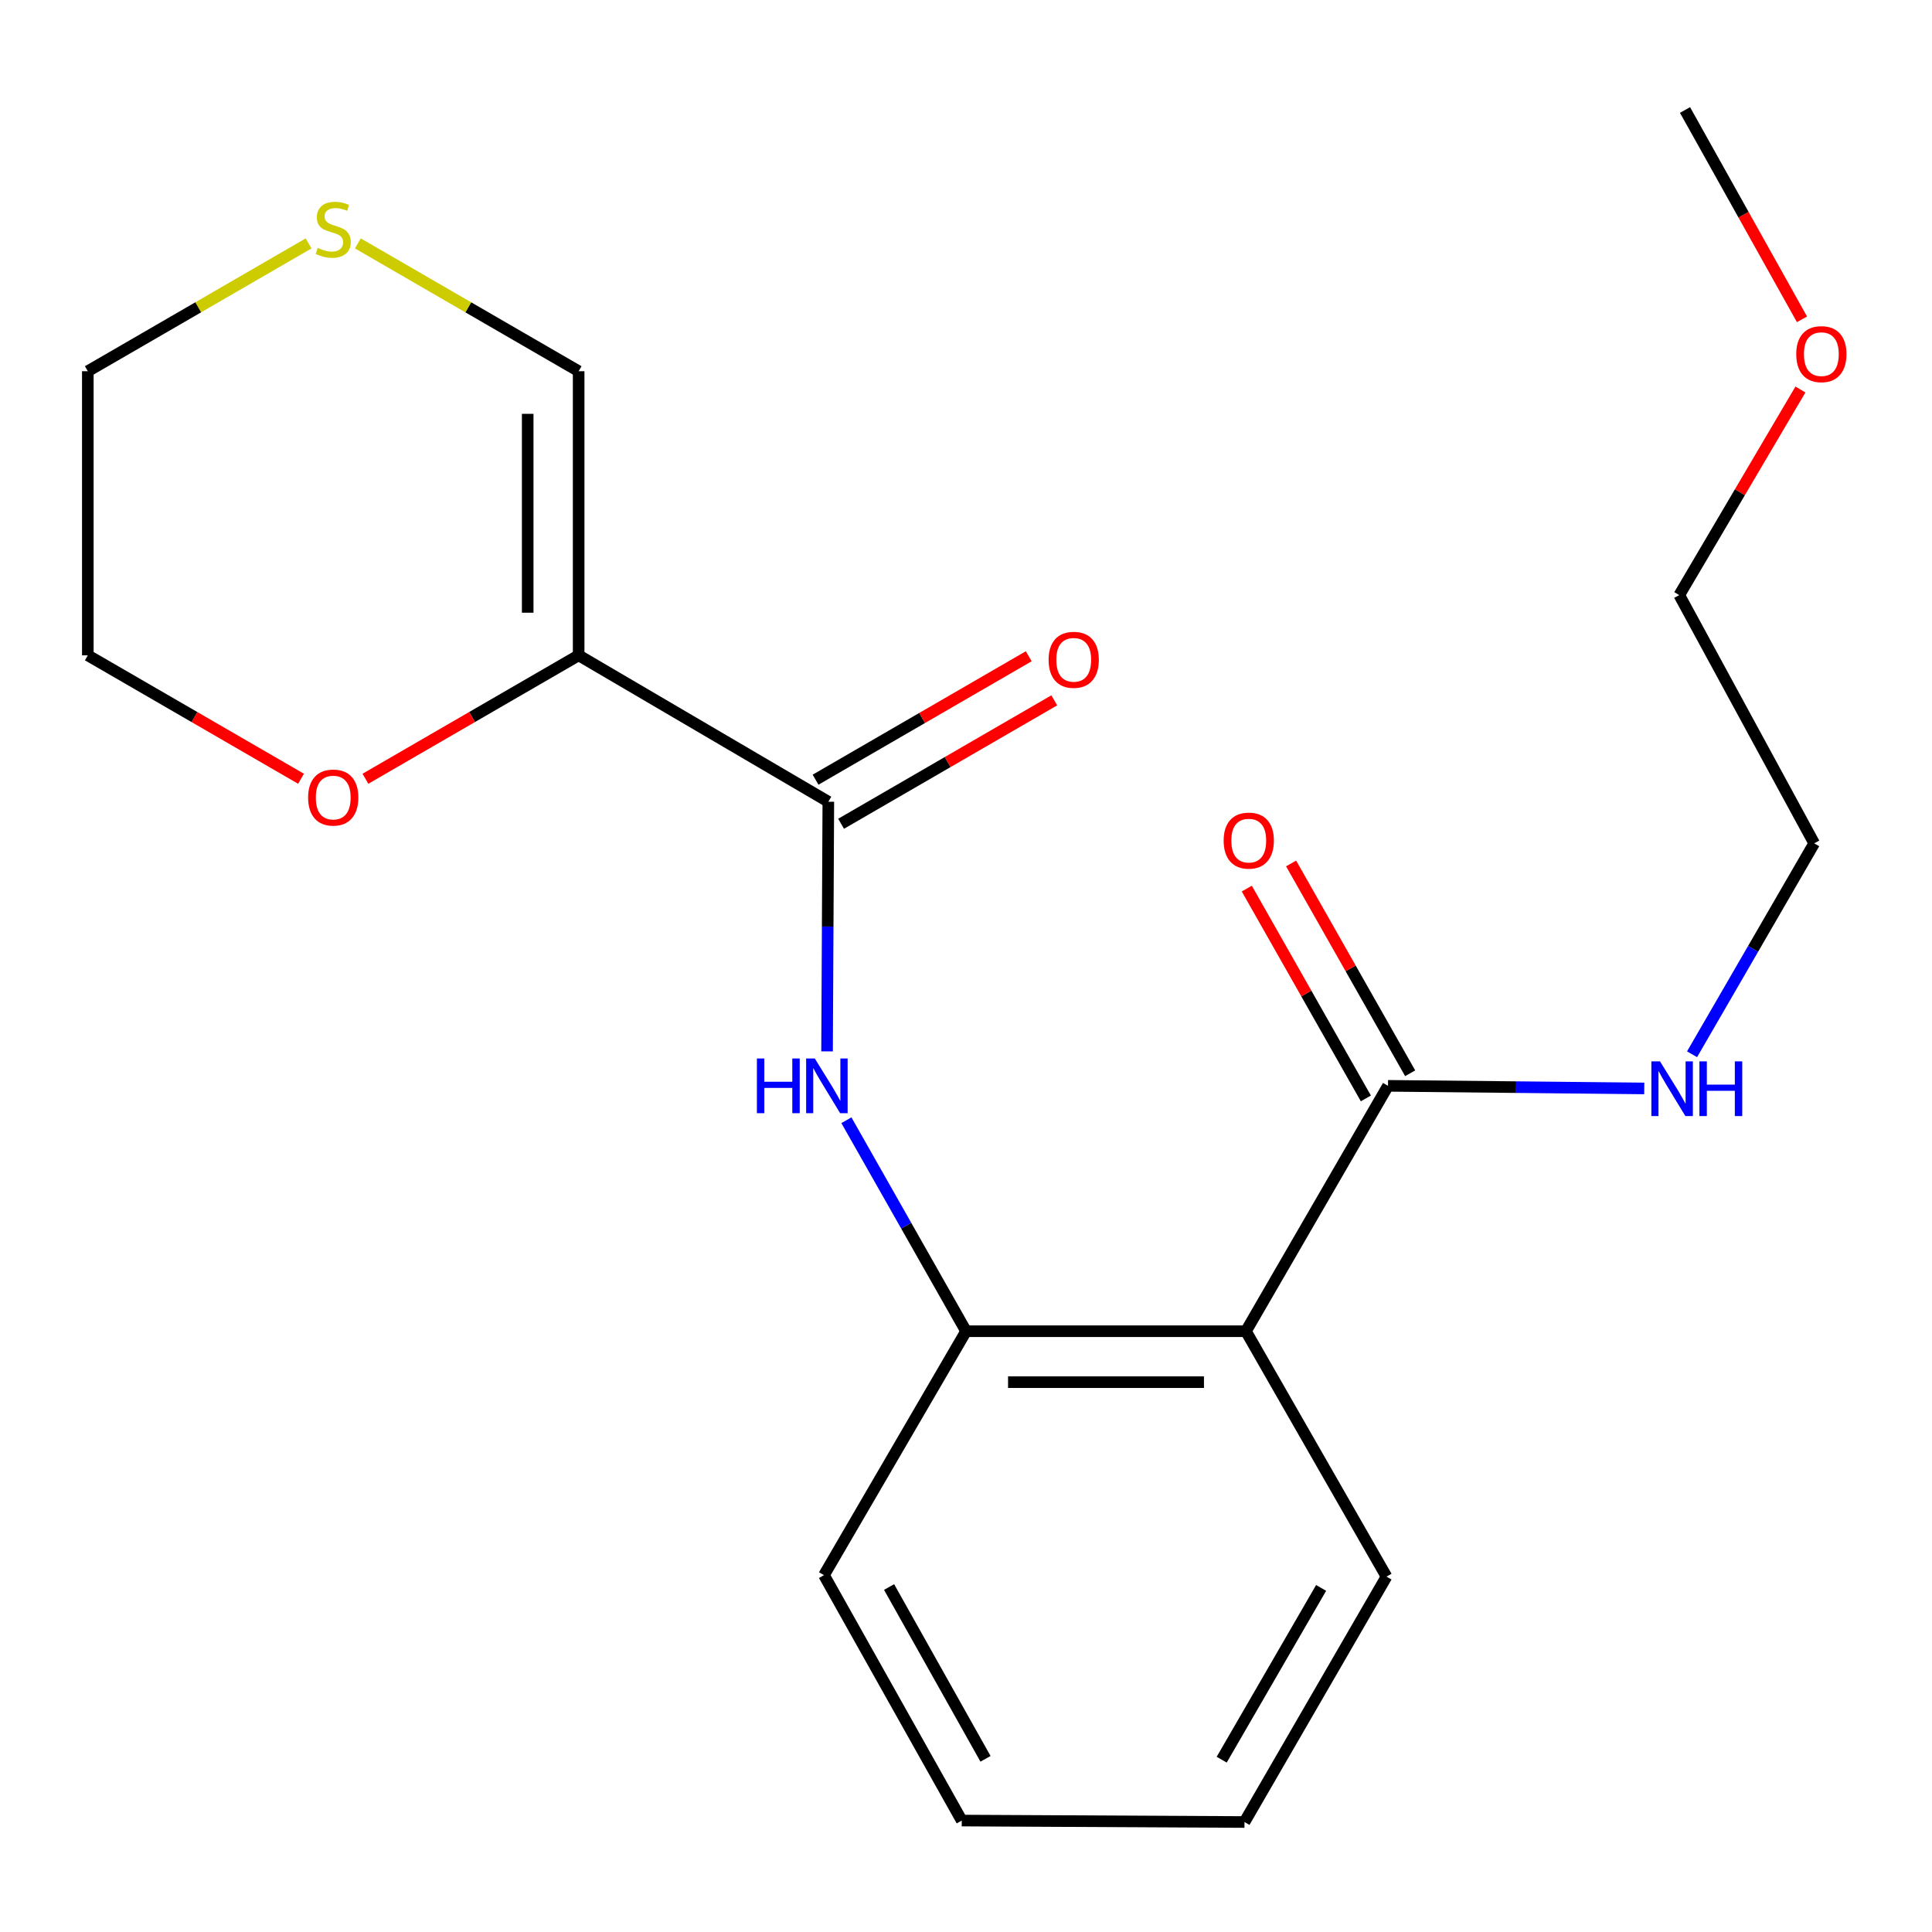 <?xml version='1.0' encoding='iso-8859-1'?>
<svg version='1.1' baseProfile='full'
              xmlns='http://www.w3.org/2000/svg'
                      xmlns:rdkit='http://www.rdkit.org/xml'
                      xmlns:xlink='http://www.w3.org/1999/xlink'
                  xml:space='preserve'
width='1000px' height='1000px' viewBox='0 0 1000 1000'>
<!-- END OF HEADER -->
<rect style='opacity:1.0;fill:#FFFFFF;stroke:none' width='1000' height='1000' x='0' y='0'> </rect>
<path class='bond-0' d='M 299.504,339.194 L 428.741,414.975' style='fill:none;fill-rule:evenodd;stroke:#000000;stroke-width:6px;stroke-linecap:butt;stroke-linejoin:miter;stroke-opacity:1' />
<path class='bond-5' d='M 299.504,339.194 L 299.504,192.143' style='fill:none;fill-rule:evenodd;stroke:#000000;stroke-width:6px;stroke-linecap:butt;stroke-linejoin:miter;stroke-opacity:1' />
<path class='bond-5' d='M 273.135,317.136 L 273.135,214.201' style='fill:none;fill-rule:evenodd;stroke:#000000;stroke-width:6px;stroke-linecap:butt;stroke-linejoin:miter;stroke-opacity:1' />
<path class='bond-6' d='M 299.504,339.194 L 244.326,371.138' style='fill:none;fill-rule:evenodd;stroke:#000000;stroke-width:6px;stroke-linecap:butt;stroke-linejoin:miter;stroke-opacity:1' />
<path class='bond-6' d='M 244.326,371.138 L 189.149,403.083' style='fill:none;fill-rule:evenodd;stroke:#FF0000;stroke-width:6px;stroke-linecap:butt;stroke-linejoin:miter;stroke-opacity:1' />
<path class='bond-2' d='M 428.741,414.975 L 428.413,479.582' style='fill:none;fill-rule:evenodd;stroke:#000000;stroke-width:6px;stroke-linecap:butt;stroke-linejoin:miter;stroke-opacity:1' />
<path class='bond-2' d='M 428.413,479.582 L 428.085,544.189' style='fill:none;fill-rule:evenodd;stroke:#0000FF;stroke-width:6px;stroke-linecap:butt;stroke-linejoin:miter;stroke-opacity:1' />
<path class='bond-8' d='M 435.347,426.385 L 490.518,394.441' style='fill:none;fill-rule:evenodd;stroke:#000000;stroke-width:6px;stroke-linecap:butt;stroke-linejoin:miter;stroke-opacity:1' />
<path class='bond-8' d='M 490.518,394.441 L 545.688,362.496' style='fill:none;fill-rule:evenodd;stroke:#FF0000;stroke-width:6px;stroke-linecap:butt;stroke-linejoin:miter;stroke-opacity:1' />
<path class='bond-8' d='M 422.135,403.565 L 477.305,371.621' style='fill:none;fill-rule:evenodd;stroke:#000000;stroke-width:6px;stroke-linecap:butt;stroke-linejoin:miter;stroke-opacity:1' />
<path class='bond-8' d='M 477.305,371.621 L 532.476,339.677' style='fill:none;fill-rule:evenodd;stroke:#FF0000;stroke-width:6px;stroke-linecap:butt;stroke-linejoin:miter;stroke-opacity:1' />
<path class='bond-1' d='M 644.893,689.036 L 500.04,689.036' style='fill:none;fill-rule:evenodd;stroke:#000000;stroke-width:6px;stroke-linecap:butt;stroke-linejoin:miter;stroke-opacity:1' />
<path class='bond-1' d='M 623.165,715.405 L 521.768,715.405' style='fill:none;fill-rule:evenodd;stroke:#000000;stroke-width:6px;stroke-linecap:butt;stroke-linejoin:miter;stroke-opacity:1' />
<path class='bond-4' d='M 644.893,689.036 L 718.433,562.025' style='fill:none;fill-rule:evenodd;stroke:#000000;stroke-width:6px;stroke-linecap:butt;stroke-linejoin:miter;stroke-opacity:1' />
<path class='bond-11' d='M 644.893,689.036 L 717.656,816.06' style='fill:none;fill-rule:evenodd;stroke:#000000;stroke-width:6px;stroke-linecap:butt;stroke-linejoin:miter;stroke-opacity:1' />
<path class='bond-3' d='M 438.097,579.836 L 469.068,634.436' style='fill:none;fill-rule:evenodd;stroke:#0000FF;stroke-width:6px;stroke-linecap:butt;stroke-linejoin:miter;stroke-opacity:1' />
<path class='bond-3' d='M 469.068,634.436 L 500.04,689.036' style='fill:none;fill-rule:evenodd;stroke:#000000;stroke-width:6px;stroke-linecap:butt;stroke-linejoin:miter;stroke-opacity:1' />
<path class='bond-12' d='M 500.04,689.036 L 426.5,815.299' style='fill:none;fill-rule:evenodd;stroke:#000000;stroke-width:6px;stroke-linecap:butt;stroke-linejoin:miter;stroke-opacity:1' />
<path class='bond-9' d='M 729.899,555.518 L 699.086,501.219' style='fill:none;fill-rule:evenodd;stroke:#000000;stroke-width:6px;stroke-linecap:butt;stroke-linejoin:miter;stroke-opacity:1' />
<path class='bond-9' d='M 699.086,501.219 L 668.272,446.919' style='fill:none;fill-rule:evenodd;stroke:#FF0000;stroke-width:6px;stroke-linecap:butt;stroke-linejoin:miter;stroke-opacity:1' />
<path class='bond-9' d='M 706.966,568.533 L 676.152,514.233' style='fill:none;fill-rule:evenodd;stroke:#000000;stroke-width:6px;stroke-linecap:butt;stroke-linejoin:miter;stroke-opacity:1' />
<path class='bond-9' d='M 676.152,514.233 L 645.338,459.933' style='fill:none;fill-rule:evenodd;stroke:#FF0000;stroke-width:6px;stroke-linecap:butt;stroke-linejoin:miter;stroke-opacity:1' />
<path class='bond-10' d='M 718.433,562.025 L 784.75,562.699' style='fill:none;fill-rule:evenodd;stroke:#000000;stroke-width:6px;stroke-linecap:butt;stroke-linejoin:miter;stroke-opacity:1' />
<path class='bond-10' d='M 784.75,562.699 L 851.067,563.373' style='fill:none;fill-rule:evenodd;stroke:#0000FF;stroke-width:6px;stroke-linecap:butt;stroke-linejoin:miter;stroke-opacity:1' />
<path class='bond-7' d='M 299.504,192.143 L 242.366,159.064' style='fill:none;fill-rule:evenodd;stroke:#000000;stroke-width:6px;stroke-linecap:butt;stroke-linejoin:miter;stroke-opacity:1' />
<path class='bond-7' d='M 242.366,159.064 L 185.229,125.984' style='fill:none;fill-rule:evenodd;stroke:#CCCC00;stroke-width:6px;stroke-linecap:butt;stroke-linejoin:miter;stroke-opacity:1' />
<path class='bond-15' d='M 155.81,403.083 L 100.632,371.138' style='fill:none;fill-rule:evenodd;stroke:#FF0000;stroke-width:6px;stroke-linecap:butt;stroke-linejoin:miter;stroke-opacity:1' />
<path class='bond-15' d='M 100.632,371.138 L 45.455,339.194' style='fill:none;fill-rule:evenodd;stroke:#000000;stroke-width:6px;stroke-linecap:butt;stroke-linejoin:miter;stroke-opacity:1' />
<path class='bond-21' d='M 159.73,125.984 L 102.592,159.064' style='fill:none;fill-rule:evenodd;stroke:#CCCC00;stroke-width:6px;stroke-linecap:butt;stroke-linejoin:miter;stroke-opacity:1' />
<path class='bond-21' d='M 102.592,159.064 L 45.455,192.143' style='fill:none;fill-rule:evenodd;stroke:#000000;stroke-width:6px;stroke-linecap:butt;stroke-linejoin:miter;stroke-opacity:1' />
<path class='bond-16' d='M 875.806,545.691 L 907.415,491.1' style='fill:none;fill-rule:evenodd;stroke:#0000FF;stroke-width:6px;stroke-linecap:butt;stroke-linejoin:miter;stroke-opacity:1' />
<path class='bond-16' d='M 907.415,491.1 L 939.023,436.51' style='fill:none;fill-rule:evenodd;stroke:#000000;stroke-width:6px;stroke-linecap:butt;stroke-linejoin:miter;stroke-opacity:1' />
<path class='bond-22' d='M 717.656,816.06 L 644.146,943.071' style='fill:none;fill-rule:evenodd;stroke:#000000;stroke-width:6px;stroke-linecap:butt;stroke-linejoin:miter;stroke-opacity:1' />
<path class='bond-22' d='M 683.808,821.903 L 632.35,910.81' style='fill:none;fill-rule:evenodd;stroke:#000000;stroke-width:6px;stroke-linecap:butt;stroke-linejoin:miter;stroke-opacity:1' />
<path class='bond-20' d='M 426.5,815.299 L 497.798,942.323' style='fill:none;fill-rule:evenodd;stroke:#000000;stroke-width:6px;stroke-linecap:butt;stroke-linejoin:miter;stroke-opacity:1' />
<path class='bond-20' d='M 460.189,821.446 L 510.098,910.363' style='fill:none;fill-rule:evenodd;stroke:#000000;stroke-width:6px;stroke-linecap:butt;stroke-linejoin:miter;stroke-opacity:1' />
<path class='bond-13' d='M 45.455,192.143 L 45.455,339.194' style='fill:none;fill-rule:evenodd;stroke:#000000;stroke-width:6px;stroke-linecap:butt;stroke-linejoin:miter;stroke-opacity:1' />
<path class='bond-14' d='M 931.898,201.603 L 900.543,254.811' style='fill:none;fill-rule:evenodd;stroke:#FF0000;stroke-width:6px;stroke-linecap:butt;stroke-linejoin:miter;stroke-opacity:1' />
<path class='bond-14' d='M 900.543,254.811 L 869.189,308.02' style='fill:none;fill-rule:evenodd;stroke:#000000;stroke-width:6px;stroke-linecap:butt;stroke-linejoin:miter;stroke-opacity:1' />
<path class='bond-18' d='M 932.707,165.285 L 902.435,111.107' style='fill:none;fill-rule:evenodd;stroke:#FF0000;stroke-width:6px;stroke-linecap:butt;stroke-linejoin:miter;stroke-opacity:1' />
<path class='bond-18' d='M 902.435,111.107 L 872.163,56.929' style='fill:none;fill-rule:evenodd;stroke:#000000;stroke-width:6px;stroke-linecap:butt;stroke-linejoin:miter;stroke-opacity:1' />
<path class='bond-17' d='M 939.023,436.51 L 869.189,308.02' style='fill:none;fill-rule:evenodd;stroke:#000000;stroke-width:6px;stroke-linecap:butt;stroke-linejoin:miter;stroke-opacity:1' />
<path class='bond-19' d='M 644.146,943.071 L 497.798,942.323' style='fill:none;fill-rule:evenodd;stroke:#000000;stroke-width:6px;stroke-linecap:butt;stroke-linejoin:miter;stroke-opacity:1' />
<path  class='atom-3' d='M 391.774 547.865
L 395.614 547.865
L 395.614 559.905
L 410.094 559.905
L 410.094 547.865
L 413.934 547.865
L 413.934 576.185
L 410.094 576.185
L 410.094 563.105
L 395.614 563.105
L 395.614 576.185
L 391.774 576.185
L 391.774 547.865
' fill='#0000FF'/>
<path  class='atom-3' d='M 421.734 547.865
L 431.014 562.865
Q 431.934 564.345, 433.414 567.025
Q 434.894 569.705, 434.974 569.865
L 434.974 547.865
L 438.734 547.865
L 438.734 576.185
L 434.854 576.185
L 424.894 559.785
Q 423.734 557.865, 422.494 555.665
Q 421.294 553.465, 420.934 552.785
L 420.934 576.185
L 417.254 576.185
L 417.254 547.865
L 421.734 547.865
' fill='#0000FF'/>
<path  class='atom-7' d='M 159.479 412.814
Q 159.479 406.014, 162.839 402.214
Q 166.199 398.414, 172.479 398.414
Q 178.759 398.414, 182.119 402.214
Q 185.479 406.014, 185.479 412.814
Q 185.479 419.694, 182.079 423.614
Q 178.679 427.494, 172.479 427.494
Q 166.239 427.494, 162.839 423.614
Q 159.479 419.734, 159.479 412.814
M 172.479 424.294
Q 176.799 424.294, 179.119 421.414
Q 181.479 418.494, 181.479 412.814
Q 181.479 407.254, 179.119 404.454
Q 176.799 401.614, 172.479 401.614
Q 168.159 401.614, 165.799 404.414
Q 163.479 407.214, 163.479 412.814
Q 163.479 418.534, 165.799 421.414
Q 168.159 424.294, 172.479 424.294
' fill='#FF0000'/>
<path  class='atom-8' d='M 164.479 128.323
Q 164.799 128.443, 166.119 129.003
Q 167.439 129.563, 168.879 129.923
Q 170.359 130.243, 171.799 130.243
Q 174.479 130.243, 176.039 128.963
Q 177.599 127.643, 177.599 125.363
Q 177.599 123.803, 176.799 122.843
Q 176.039 121.883, 174.839 121.363
Q 173.639 120.843, 171.639 120.243
Q 169.119 119.483, 167.599 118.763
Q 166.119 118.043, 165.039 116.523
Q 163.999 115.003, 163.999 112.443
Q 163.999 108.883, 166.399 106.683
Q 168.839 104.483, 173.639 104.483
Q 176.919 104.483, 180.639 106.043
L 179.719 109.123
Q 176.319 107.723, 173.759 107.723
Q 170.999 107.723, 169.479 108.883
Q 167.959 110.003, 167.999 111.963
Q 167.999 113.483, 168.759 114.403
Q 169.559 115.323, 170.679 115.843
Q 171.839 116.363, 173.759 116.963
Q 176.319 117.763, 177.839 118.563
Q 179.359 119.363, 180.439 121.003
Q 181.559 122.603, 181.559 125.363
Q 181.559 129.283, 178.919 131.403
Q 176.319 133.483, 171.959 133.483
Q 169.439 133.483, 167.519 132.923
Q 165.639 132.403, 163.399 131.483
L 164.479 128.323
' fill='#CCCC00'/>
<path  class='atom-9' d='M 542.751 341.515
Q 542.751 334.715, 546.111 330.915
Q 549.471 327.115, 555.751 327.115
Q 562.031 327.115, 565.391 330.915
Q 568.751 334.715, 568.751 341.515
Q 568.751 348.395, 565.351 352.315
Q 561.951 356.195, 555.751 356.195
Q 549.511 356.195, 546.111 352.315
Q 542.751 348.435, 542.751 341.515
M 555.751 352.995
Q 560.071 352.995, 562.391 350.115
Q 564.751 347.195, 564.751 341.515
Q 564.751 335.955, 562.391 333.155
Q 560.071 330.315, 555.751 330.315
Q 551.431 330.315, 549.071 333.115
Q 546.751 335.915, 546.751 341.515
Q 546.751 347.235, 549.071 350.115
Q 551.431 352.995, 555.751 352.995
' fill='#FF0000'/>
<path  class='atom-10' d='M 633.358 435.095
Q 633.358 428.295, 636.718 424.495
Q 640.078 420.695, 646.358 420.695
Q 652.638 420.695, 655.998 424.495
Q 659.358 428.295, 659.358 435.095
Q 659.358 441.975, 655.958 445.895
Q 652.558 449.775, 646.358 449.775
Q 640.118 449.775, 636.718 445.895
Q 633.358 442.015, 633.358 435.095
M 646.358 446.575
Q 650.678 446.575, 652.998 443.695
Q 655.358 440.775, 655.358 435.095
Q 655.358 429.535, 652.998 426.735
Q 650.678 423.895, 646.358 423.895
Q 642.038 423.895, 639.678 426.695
Q 637.358 429.495, 637.358 435.095
Q 637.358 440.815, 639.678 443.695
Q 642.038 446.575, 646.358 446.575
' fill='#FF0000'/>
<path  class='atom-11' d='M 859.223 549.36
L 868.503 564.36
Q 869.423 565.84, 870.903 568.52
Q 872.383 571.2, 872.463 571.36
L 872.463 549.36
L 876.223 549.36
L 876.223 577.68
L 872.343 577.68
L 862.383 561.28
Q 861.223 559.36, 859.983 557.16
Q 858.783 554.96, 858.423 554.28
L 858.423 577.68
L 854.743 577.68
L 854.743 549.36
L 859.223 549.36
' fill='#0000FF'/>
<path  class='atom-11' d='M 879.623 549.36
L 883.463 549.36
L 883.463 561.4
L 897.943 561.4
L 897.943 549.36
L 901.783 549.36
L 901.783 577.68
L 897.943 577.68
L 897.943 564.6
L 883.463 564.6
L 883.463 577.68
L 879.623 577.68
L 879.623 549.36
' fill='#0000FF'/>
<path  class='atom-15' d='M 929.729 183.302
Q 929.729 176.502, 933.089 172.702
Q 936.449 168.902, 942.729 168.902
Q 949.009 168.902, 952.369 172.702
Q 955.729 176.502, 955.729 183.302
Q 955.729 190.182, 952.329 194.102
Q 948.929 197.982, 942.729 197.982
Q 936.489 197.982, 933.089 194.102
Q 929.729 190.222, 929.729 183.302
M 942.729 194.782
Q 947.049 194.782, 949.369 191.902
Q 951.729 188.982, 951.729 183.302
Q 951.729 177.742, 949.369 174.942
Q 947.049 172.102, 942.729 172.102
Q 938.409 172.102, 936.049 174.902
Q 933.729 177.702, 933.729 183.302
Q 933.729 189.022, 936.049 191.902
Q 938.409 194.782, 942.729 194.782
' fill='#FF0000'/>
</svg>
